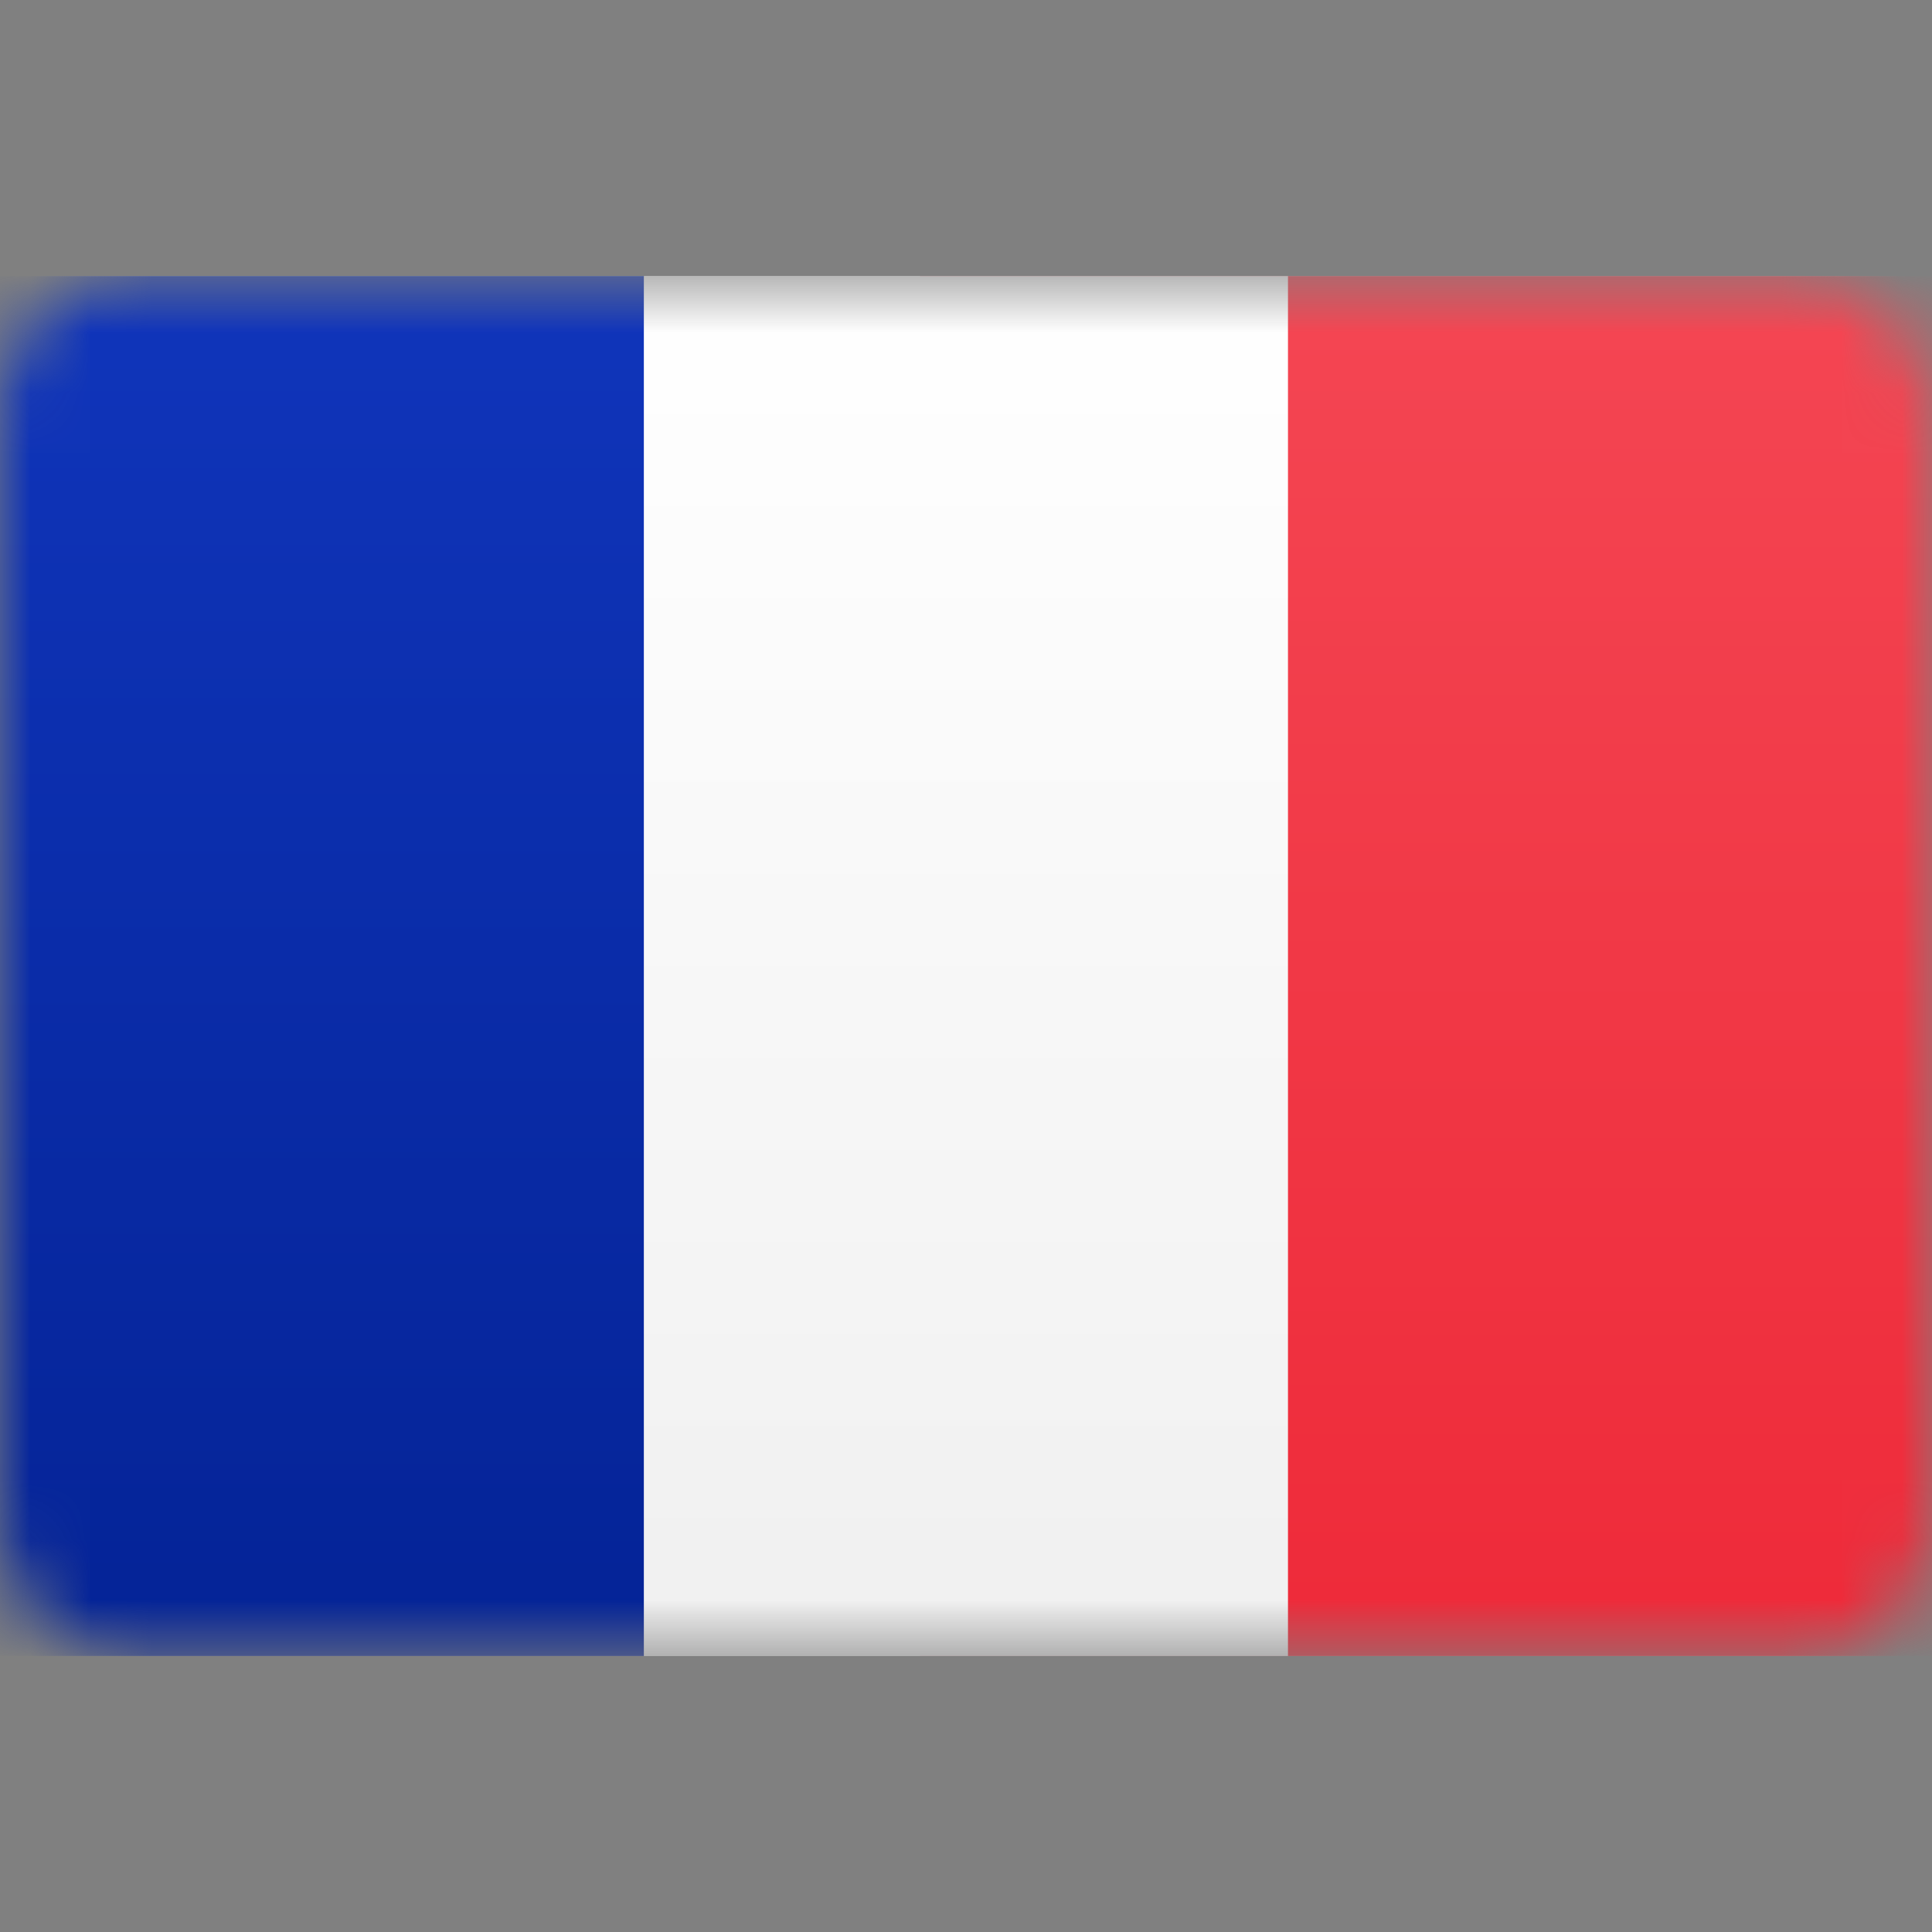 <svg width="32" height="32" viewBox="0 0 32 32" fill="none" xmlns="http://www.w3.org/2000/svg">
  <rect x="0" y="0" width="32" height="32" fill="#808080" stroke="none"/>
  <g clip-path="url(#clip0_8_197)">
    <mask id="mask0_8_197" style="mask-type:luminance" maskUnits="userSpaceOnUse" x="0" y="4" width="32" height="24">
      <path d="M29.714 4.572H2.286C1.023 4.572 0 5.595 0 6.857V25.143C0 26.405 1.023 27.429 2.286 27.429H29.714C30.977 27.429 32 26.405 32 25.143V6.857C32 5.595 30.977 4.572 29.714 4.572Z" fill="white" />
    </mask>
    <g mask="url(#mask0_8_197)">
      <path d="M32 4.572H0V27.429H32V4.572Z" fill="url(#paint0_linear_8_197)" />
      <path d="M32 4.572H15.238V27.429H32V4.572Z" fill="url(#paint1_linear_8_197)" />
      <path d="M10.667 4.572H0V27.429H10.667V4.572Z" fill="url(#paint2_linear_8_197)" />
      <path d="M21.333 4.572H10.667V27.429H21.333V4.572Z" fill="url(#paint3_linear_8_197)" />
    </g>
  </g>
  <defs>
    <linearGradient id="paint0_linear_8_197" x1="16" y1="4.572" x2="16" y2="27.429" gradientUnits="userSpaceOnUse">
      <stop stop-color="white" />
      <stop offset="1" stop-color="#F0F0F0" />
    </linearGradient>
    <linearGradient id="paint1_linear_8_197" x1="23.619" y1="4.572" x2="23.619" y2="27.429" gradientUnits="userSpaceOnUse">
      <stop stop-color="#F44653" />
      <stop offset="1" stop-color="#EE2A39" />
    </linearGradient>
    <linearGradient id="paint2_linear_8_197" x1="5.333" y1="4.572" x2="5.333" y2="27.429" gradientUnits="userSpaceOnUse">
      <stop stop-color="#1035BB" />
      <stop offset="1" stop-color="#042396" />
    </linearGradient>
    <linearGradient id="paint3_linear_8_197" x1="16" y1="4.572" x2="16" y2="27.429" gradientUnits="userSpaceOnUse">
      <stop stop-color="white" />
      <stop offset="1" stop-color="#F0F0F0" />
    </linearGradient>
    <clipPath id="clip0_8_197">
      <rect width="32" height="32" fill="white" />
    </clipPath>
  </defs>
</svg>